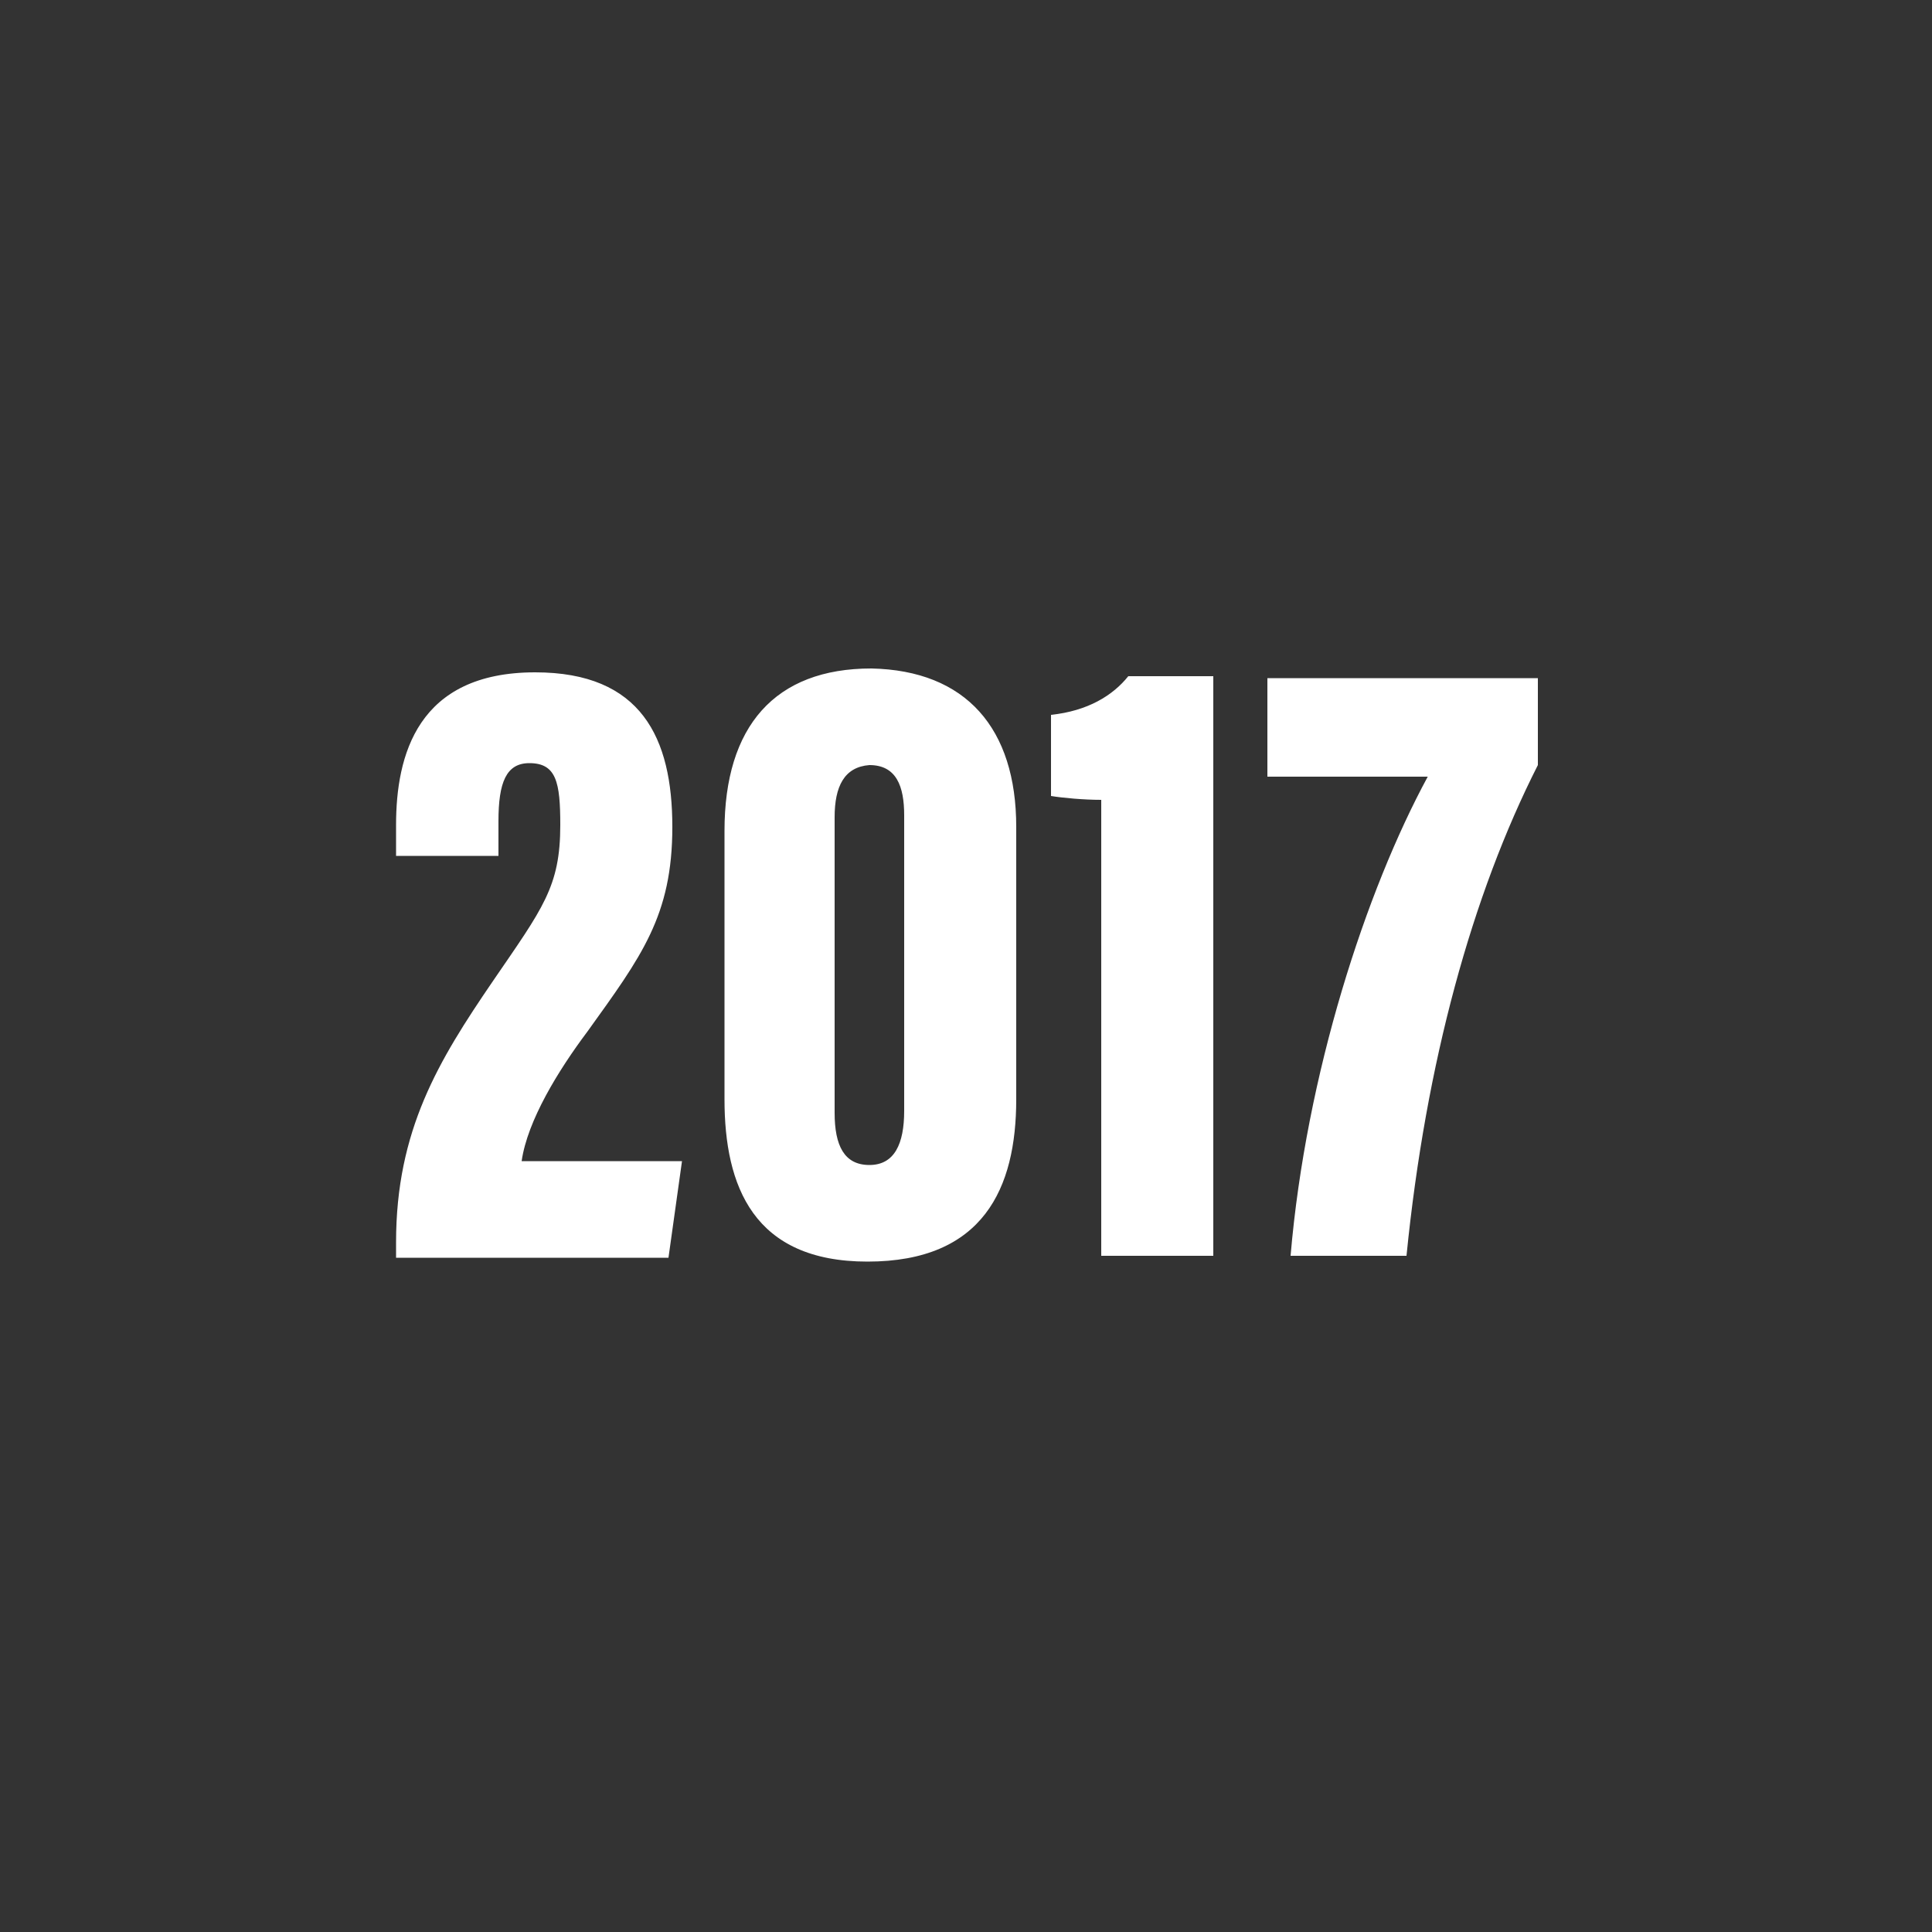 <?xml version="1.0" encoding="utf-8"?><svg xmlns="http://www.w3.org/2000/svg" width="100px" height="100px" x="0px" y="0px" viewBox="0 0 100 100" xml:space="preserve"><rect x="0" y="0" width="100" height="100" fill="#333333" stroke="none"/><g fill="#FFF"><path d="M20.5 65v-.7c0-5.8 2.2-9.4 5-13.5 2.6-3.8 3.5-4.9 3.5-8.1 0-2.2-.2-3.2-1.6-3.2-1.2 0-1.6 1-1.6 3v1.8h-5.3v-1.6c0-3.6 1.1-7.9 7.2-7.9 5.5 0 7.1 3.4 7.1 8 0 4.6-1.6 6.7-4.4 10.6-1.5 2-3.1 4.6-3.4 6.7h8.3l-.7 5H20.5zM52.6 42.8v14.1c0 4.6-1.7 8.4-7.7 8.4-5.9 0-7.4-3.9-7.4-8.4V43c0-5.4 2.6-8.4 7.6-8.4C50 34.7 52.6 37.7 52.6 42.8zM43.2 42.3v15.3c0 1.7.5 2.7 1.8 2.7 1.3 0 1.8-1.1 1.8-2.8V42.2c0-1.5-.4-2.6-1.8-2.6C43.7 39.7 43.2 40.7 43.2 42.3zM57 65V41.4c-.9 0-2-.1-2.6-.2V37c1.9-.2 3.2-1 4-2h4.4v30H57zM79.6 35.1v4.5C76.2 46.3 73.8 55 72.8 65h-6c.8-9.4 3.9-18.9 7.1-24.8h-8.3v-5.1H79.6z"/></g></svg>